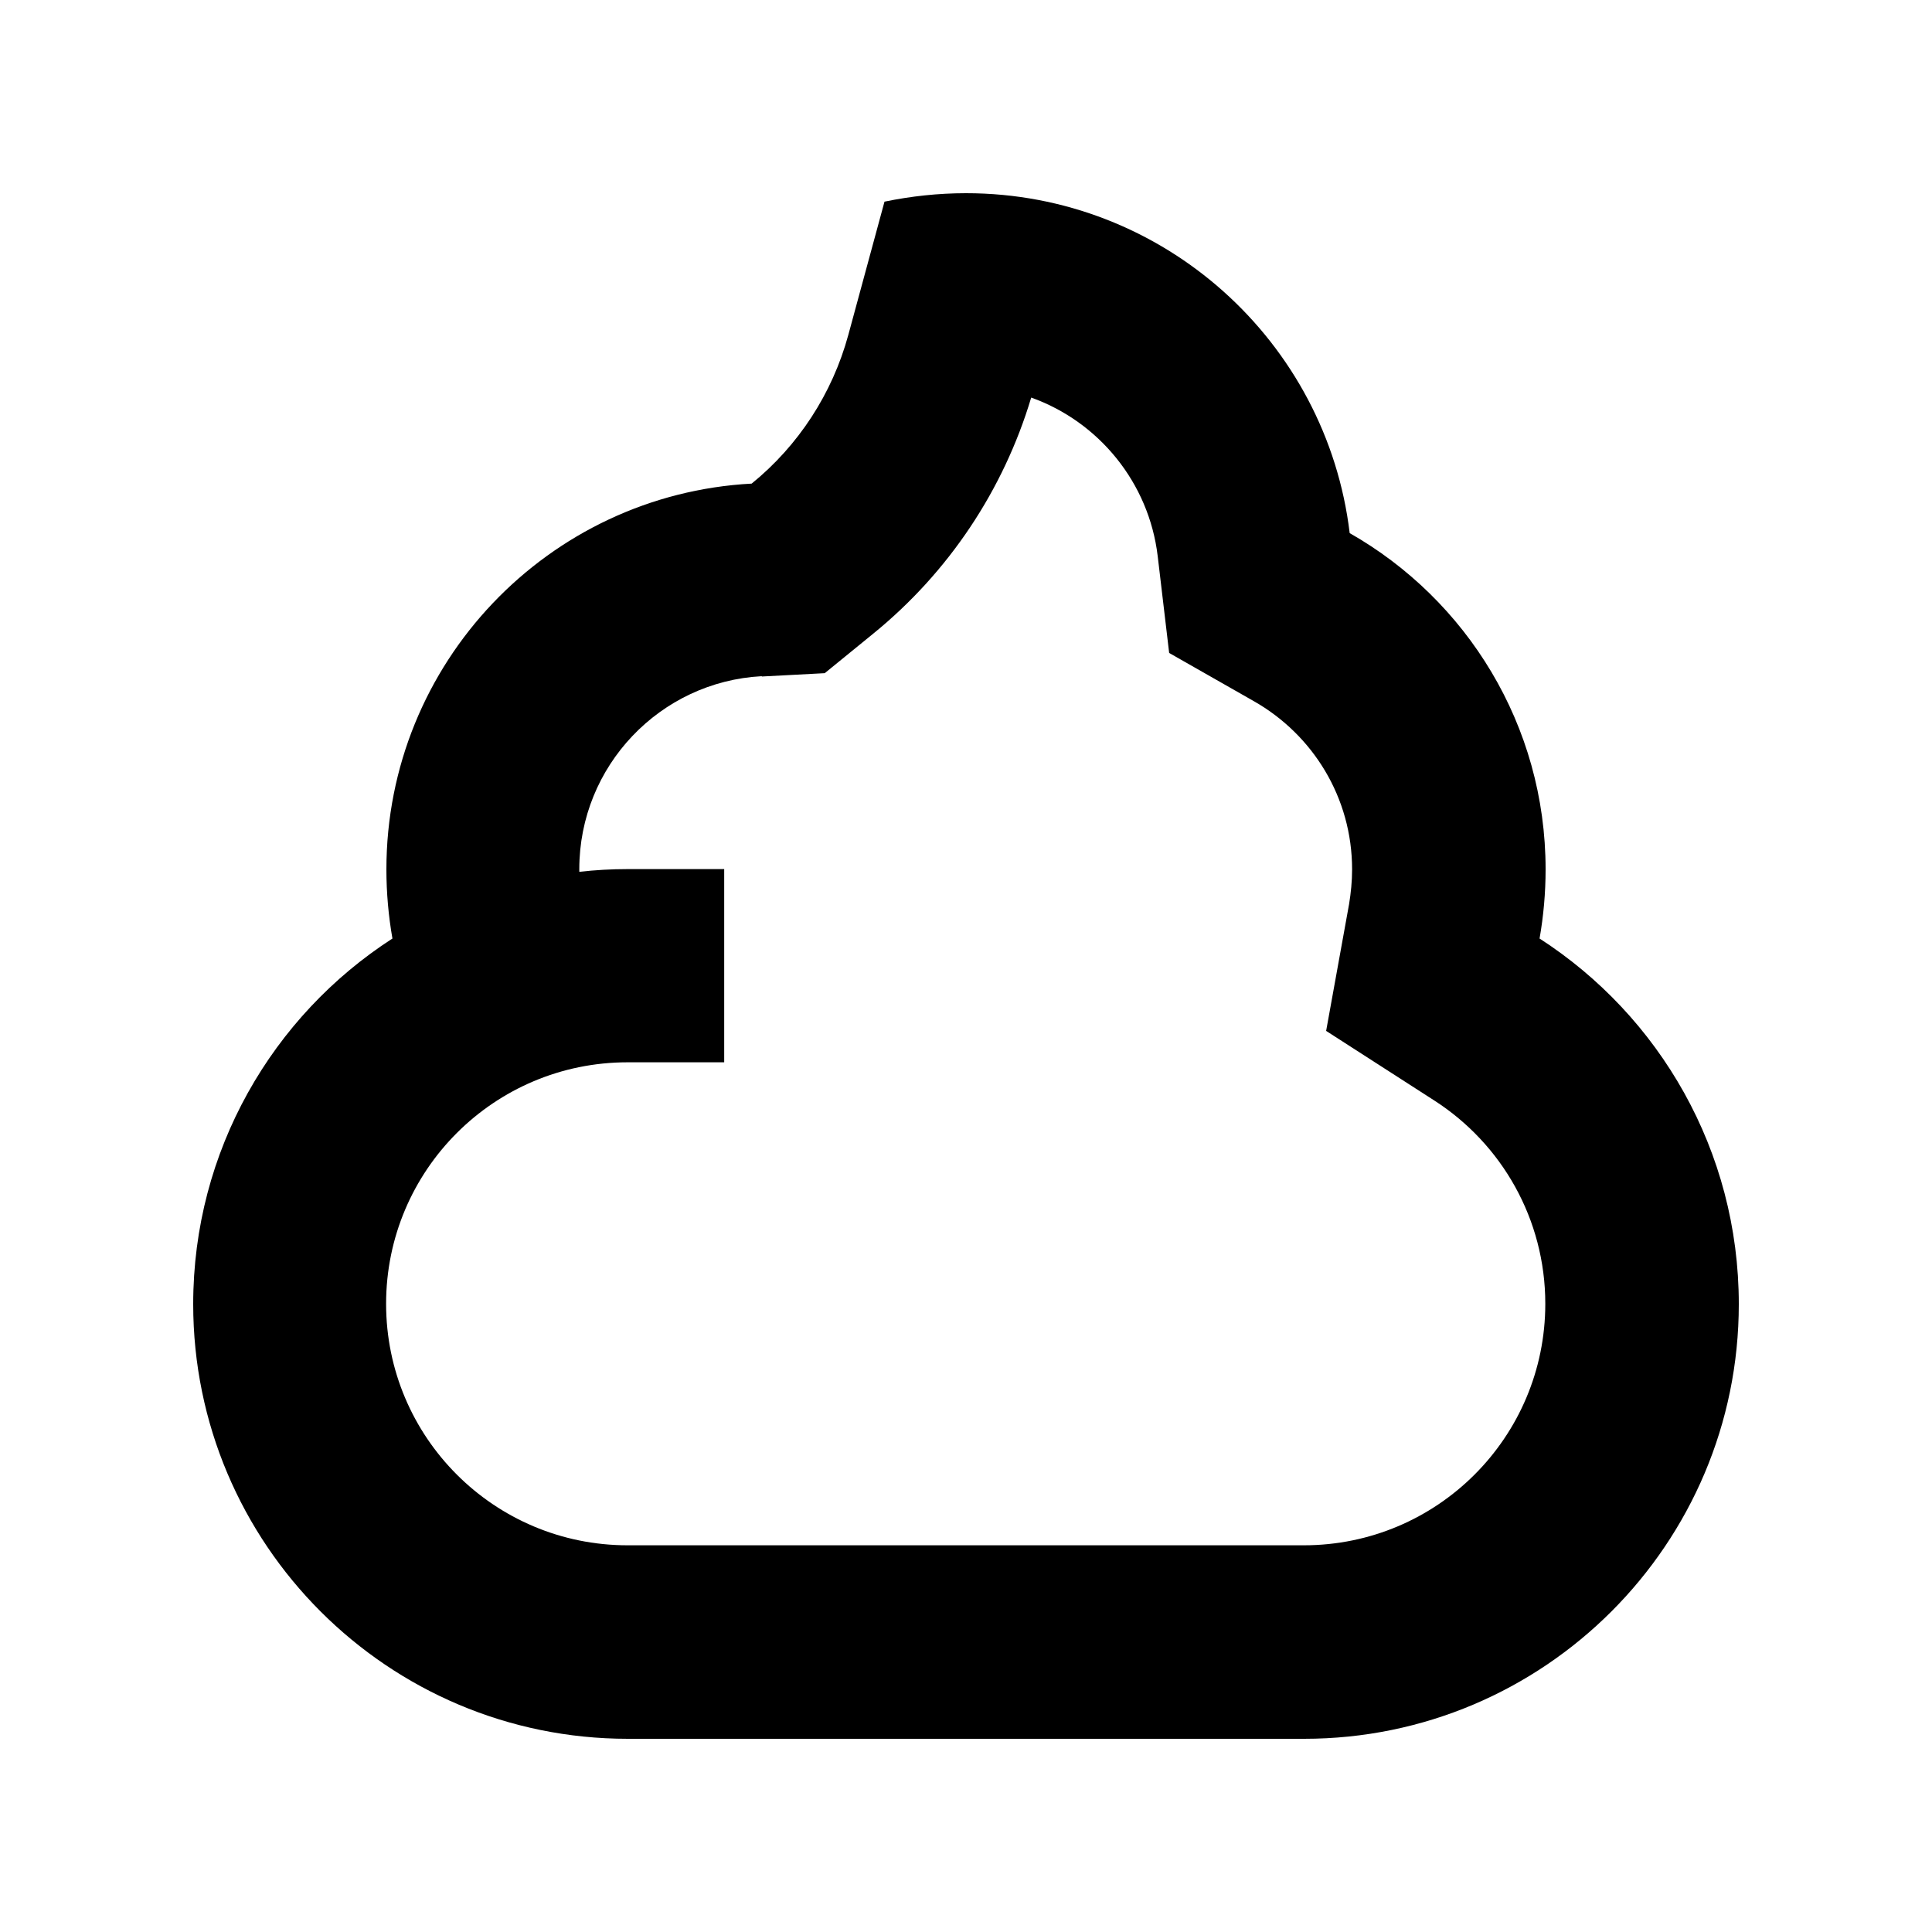 <svg xmlns="http://www.w3.org/2000/svg" viewBox="0 0 640 640"><!--! Font Awesome Pro 7.1.0 by @fontawesome - https://fontawesome.com License - https://fontawesome.com/license (Commercial License) Copyright 2025 Fonticons, Inc. --><path fill="currentColor" d="M252.4 224.1L273.2 223L289.4 209.8C314.2 189.6 332.4 162.4 341.6 131.7C364 139.7 380.6 159.9 383.5 184.2L387.3 216.3L415.4 232.3C434.9 243.4 447.9 264.2 447.9 288C447.9 292 447.5 295.8 446.9 299.5L439.3 341.5L475.2 364.6C497.4 378.9 511.9 403.8 511.9 431.9C511.9 476.1 476.1 511.9 431.9 511.9L207.9 511.9C163.7 511.9 127.9 476.1 127.9 431.9C127.9 387.7 163.7 351.9 207.9 351.9L239.9 351.9L239.9 287.9L207.9 287.9C202.5 287.9 197.2 288.2 191.9 288.8C191.9 288.5 191.9 288.2 191.9 287.9C191.9 253.7 218.7 225.8 252.3 224zM64 432C64 511.5 128.5 576 208 576L432 576C511.5 576 576 511.5 576 432C576 381.2 549.7 336.5 510 310.9C511.3 303.5 512 295.8 512 288C512 240.2 485.8 198.6 447.1 176.6C439.5 113.2 385.5 64 320 64C310.8 64 301.7 65 293 66.8L281 111C275.7 130.4 264.5 147.6 249 160.2C181.6 163.8 128 219.7 128 288C128 295.8 128.7 303.5 130 310.9C90.3 336.5 64 381.2 64 432z"/></svg>